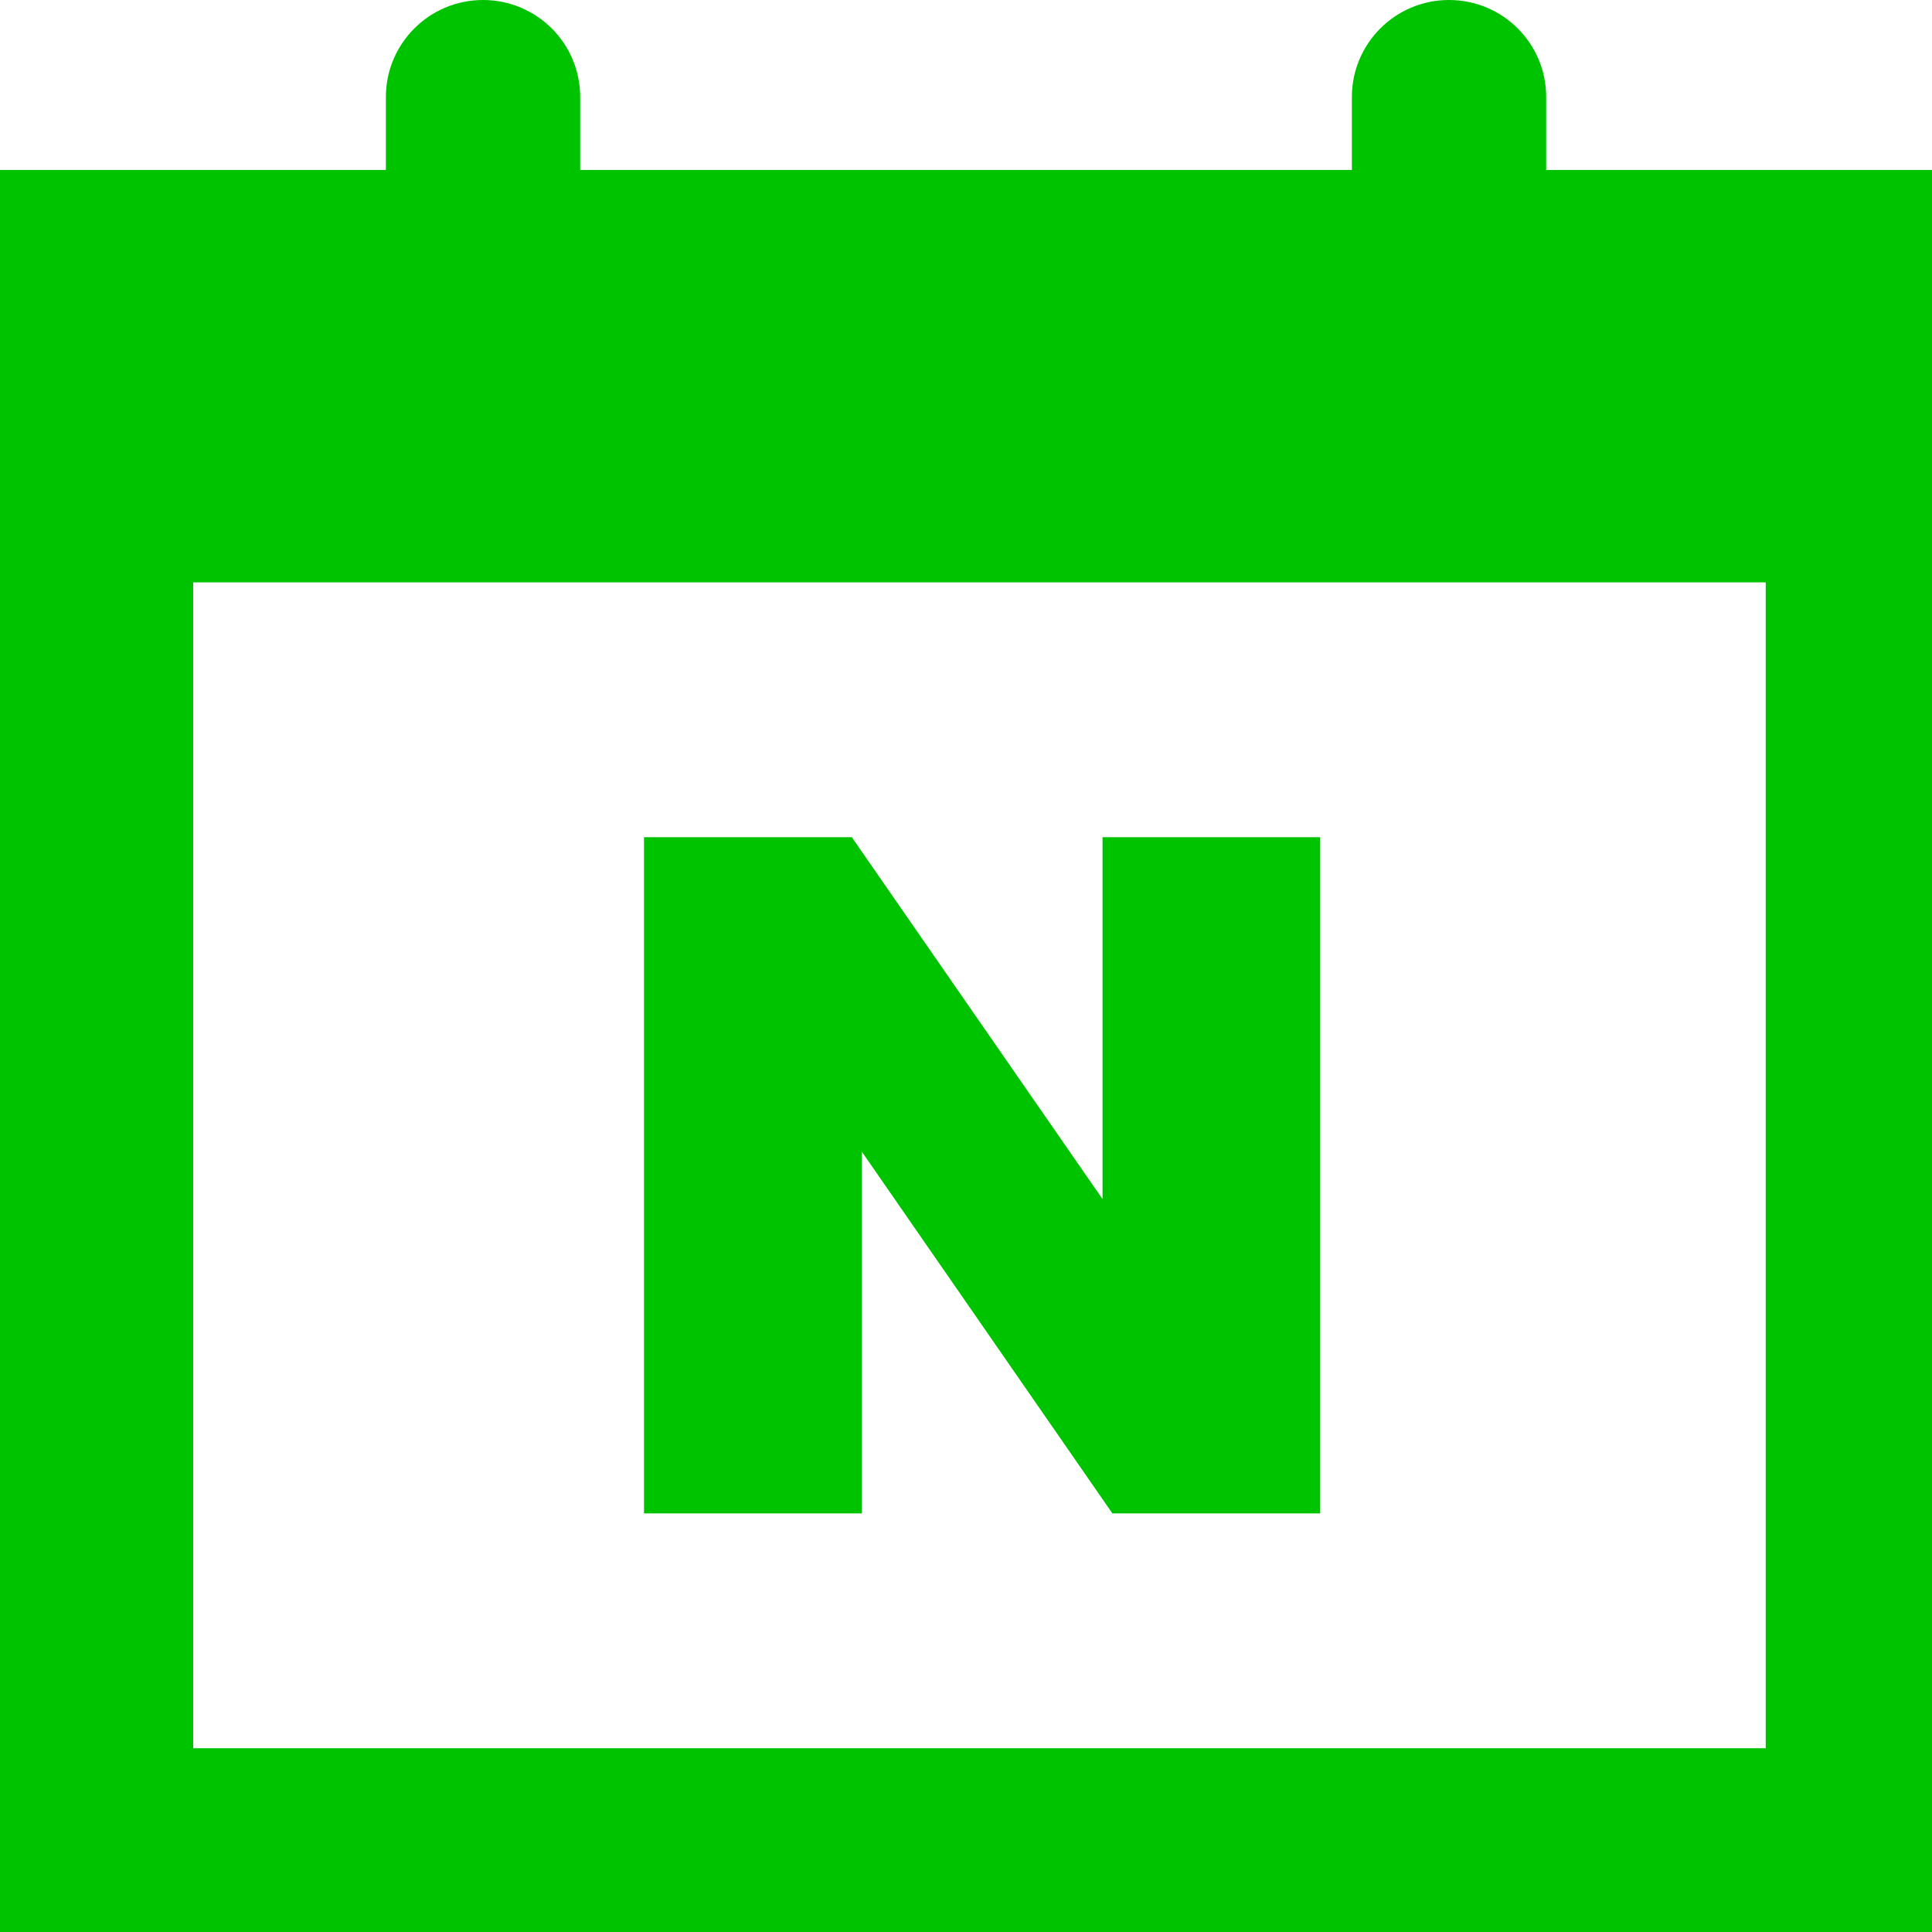 <svg width="30" height="30" viewBox="0 0 30 30" fill="none" xmlns="http://www.w3.org/2000/svg">
<g clip-path="url(#clip0_393_2781)">
<path d="M24.009 2.639V1.506C24.009 0.673 23.333 0 22.5 0C21.668 0 20.992 0.674 20.992 1.506V2.639H9.009V1.506C9.009 0.673 8.333 0 7.501 0C6.668 0 5.992 0.674 5.992 1.506V2.639H0V30H30V2.639H24.009ZM27.418 27.146H3V9.043H27.418V27.146Z" fill="#00C300"/>
<path d="M13.381 17.881L17.273 23.5H20.5V13H17.12V18.619L13.227 13H10V23.5H13.381V17.881Z" fill="#00C300"/>
</g>
<defs>
<clipPath id="clip0_393_2781">
<rect width="30" height="30" fill="white"/>
</clipPath>
</defs>
</svg>
